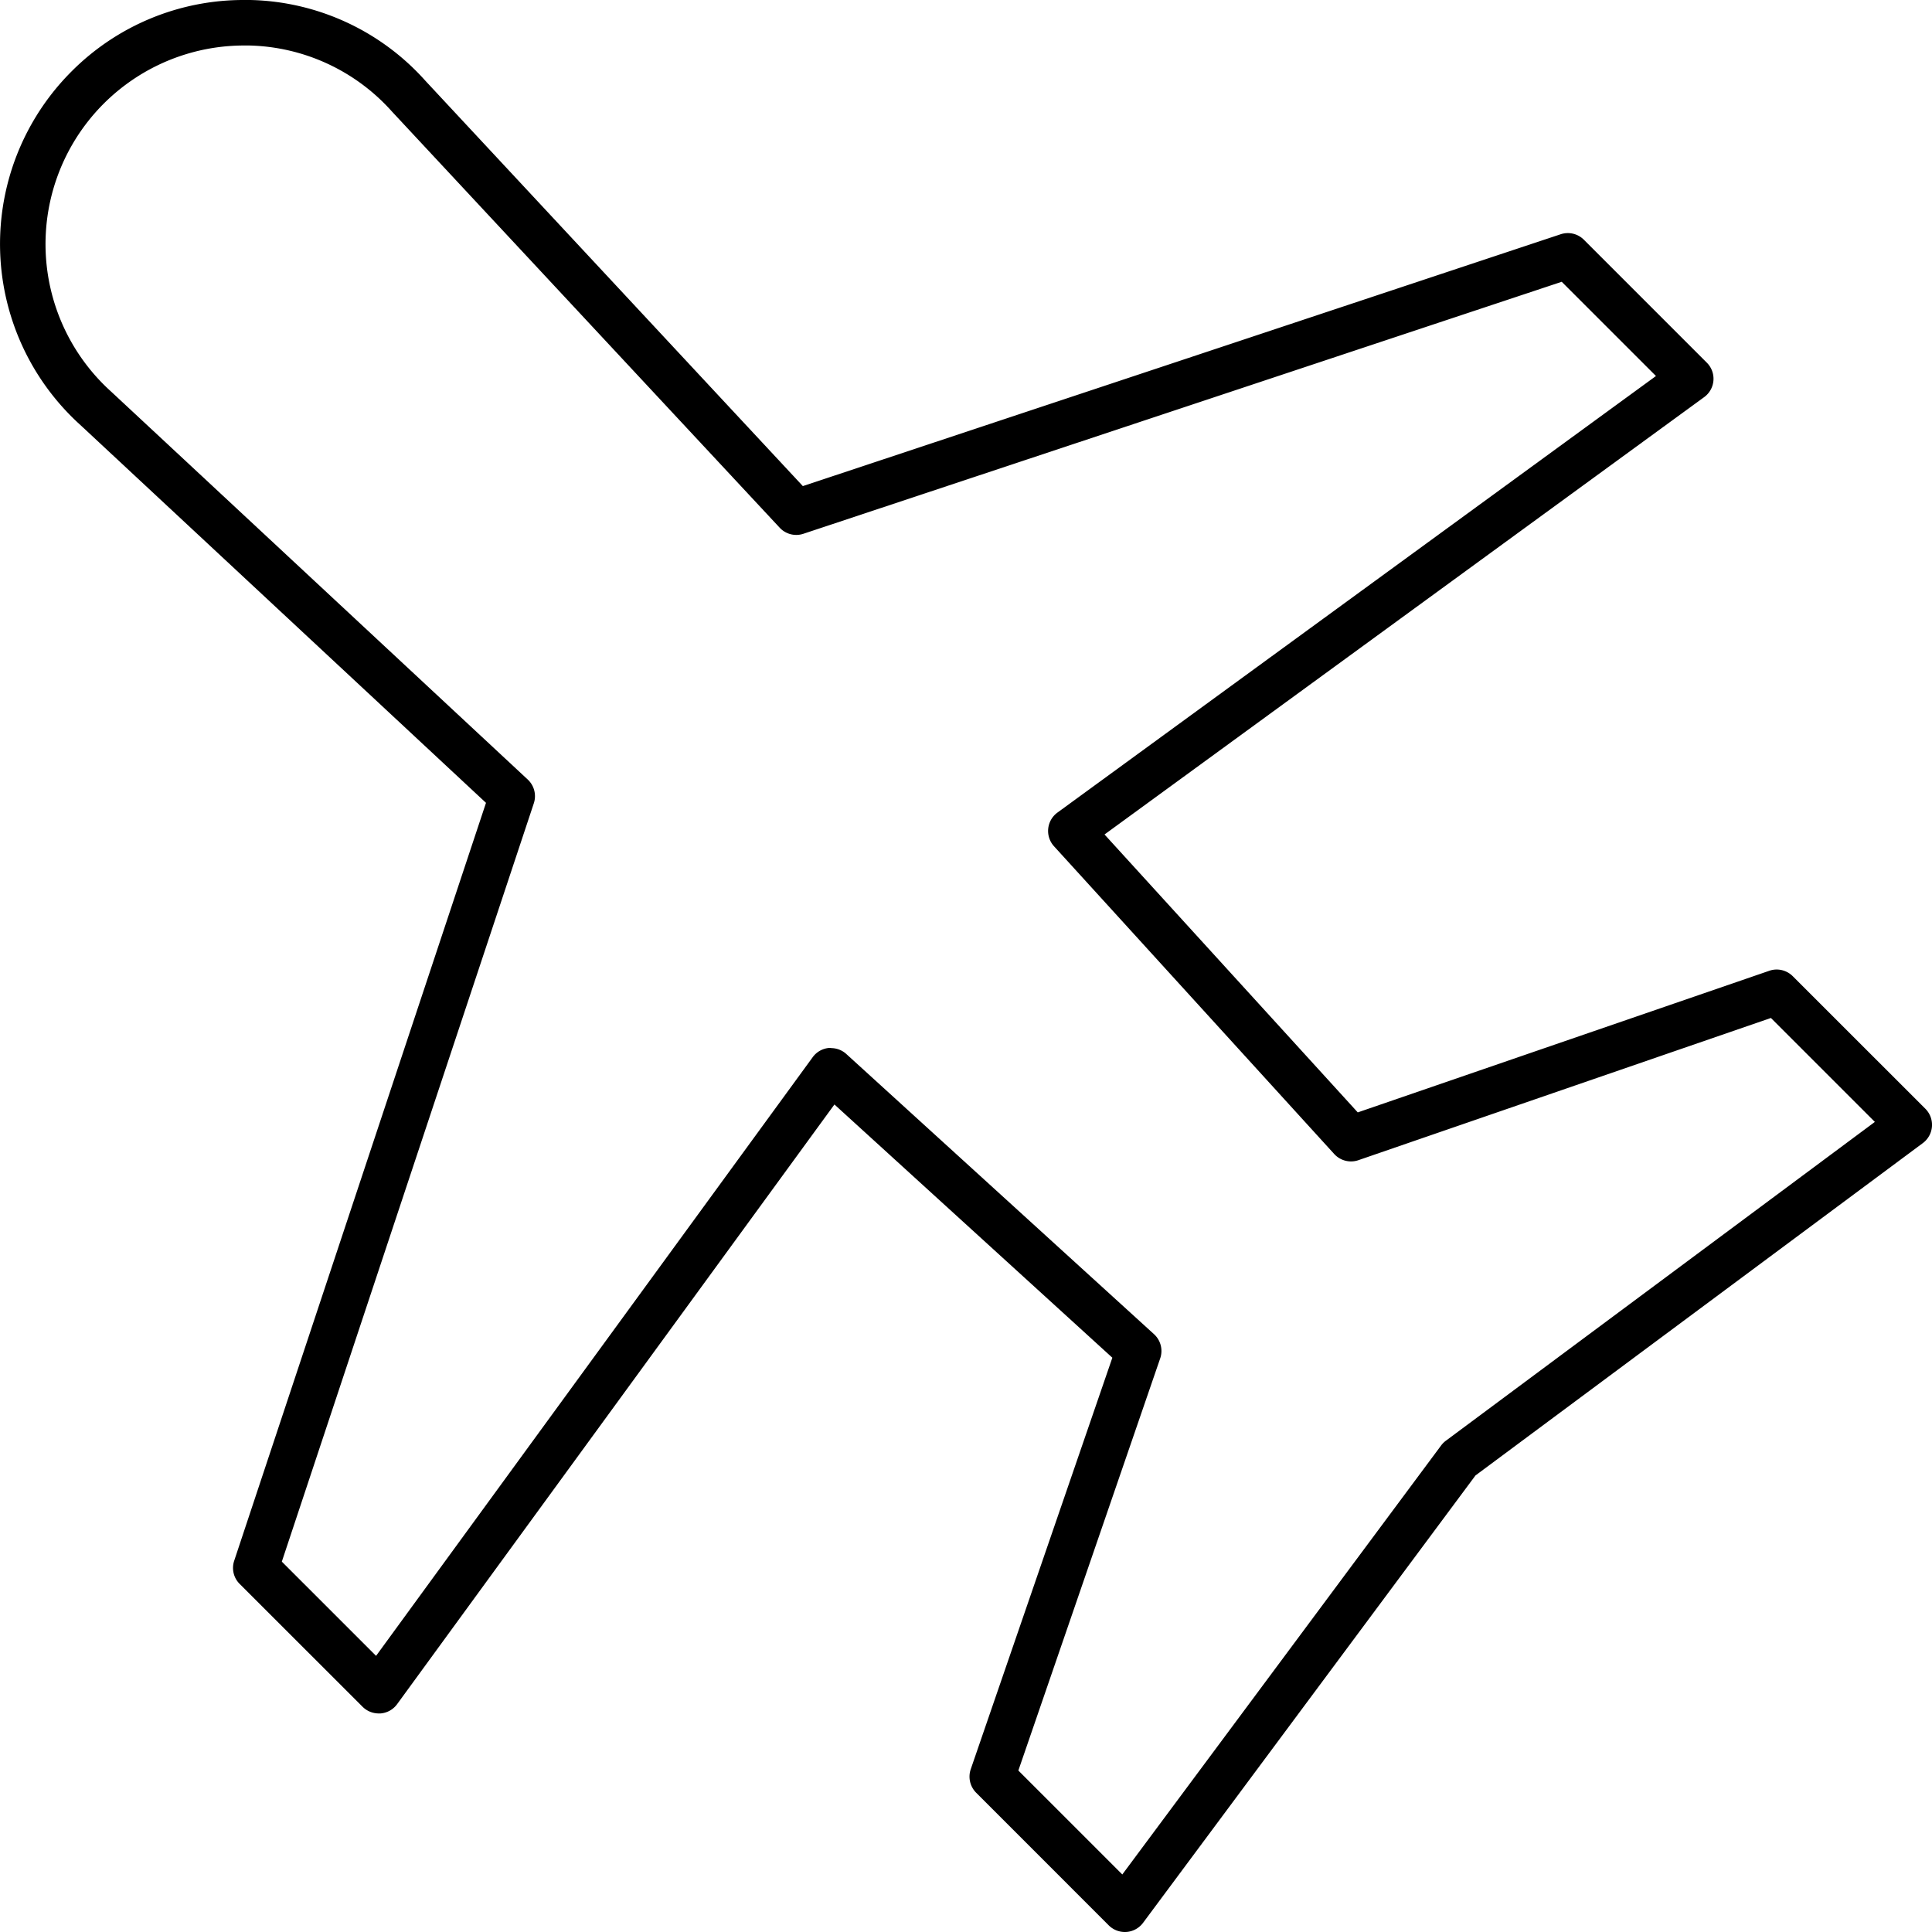 <svg id="グループ_4704" data-name="グループ 4704" xmlns="http://www.w3.org/2000/svg" xmlns:xlink="http://www.w3.org/1999/xlink" width="40" height="40" viewBox="0 0 40 40">
  <defs>
    <clipPath id="clip-path">
      <rect id="長方形_698" data-name="長方形 698" width="40" height="40" fill="none"/>
    </clipPath>
  </defs>
  <g id="グループ_4703" data-name="グループ 4703" clip-path="url(#clip-path)">
    <path id="パス_1185" data-name="パス 1185" d="M23.288,40a.473.473,0,0,1-.333-.138L20.21,37.116a.473.473,0,0,1-.112-.486l2.932-8.52-5.754-5.243L8.221,35.284a.47.47,0,0,1-.344.191l-.038,0a.474.474,0,0,1-.332-.138L4.963,32.794a.466.466,0,0,1-.114-.481l5.213-15.691L1.665,8.8A5.052,5.052,0,0,1,1.48,1.48,5.021,5.021,0,0,1,5.054,0l.13,0A5.008,5.008,0,0,1,8.806,1.671l7.816,8.393L32.312,4.85a.476.476,0,0,1,.148-.024.469.469,0,0,1,.333.138l2.545,2.545a.47.47,0,0,1-.055.713L22.868,17.277l5.243,5.754,8.52-2.932a.465.465,0,0,1,.153-.026.473.473,0,0,1,.333.138l2.746,2.745a.471.471,0,0,1-.052.71l-9.263,6.882L23.666,39.81a.472.472,0,0,1-.343.189Zm-6.08-18.3a.467.467,0,0,1,.315.123l6.37,5.8a.471.471,0,0,1,.128.5l-2.937,8.534,2.152,2.152,6.6-8.881a.474.474,0,0,1,.1-.1l8.881-6.6-2.152-2.152L28.125,24.02a.465.465,0,0,1-.153.026.472.472,0,0,1-.348-.153l-5.8-6.37a.471.471,0,0,1,.07-.7L34.285,7.785,32.334,5.834l-15.7,5.217a.469.469,0,0,1-.492-.126L8.112,2.306A4.087,4.087,0,0,0,5.159.942h-.1A4.112,4.112,0,0,0,2.3,8.107l8.626,8.032a.471.471,0,0,1,.126.493l-5.217,15.7,1.951,1.951,9.04-12.395a.469.469,0,0,1,.332-.191.415.415,0,0,1,.05,0" transform="translate(0)"/>
  </g>
</svg>
